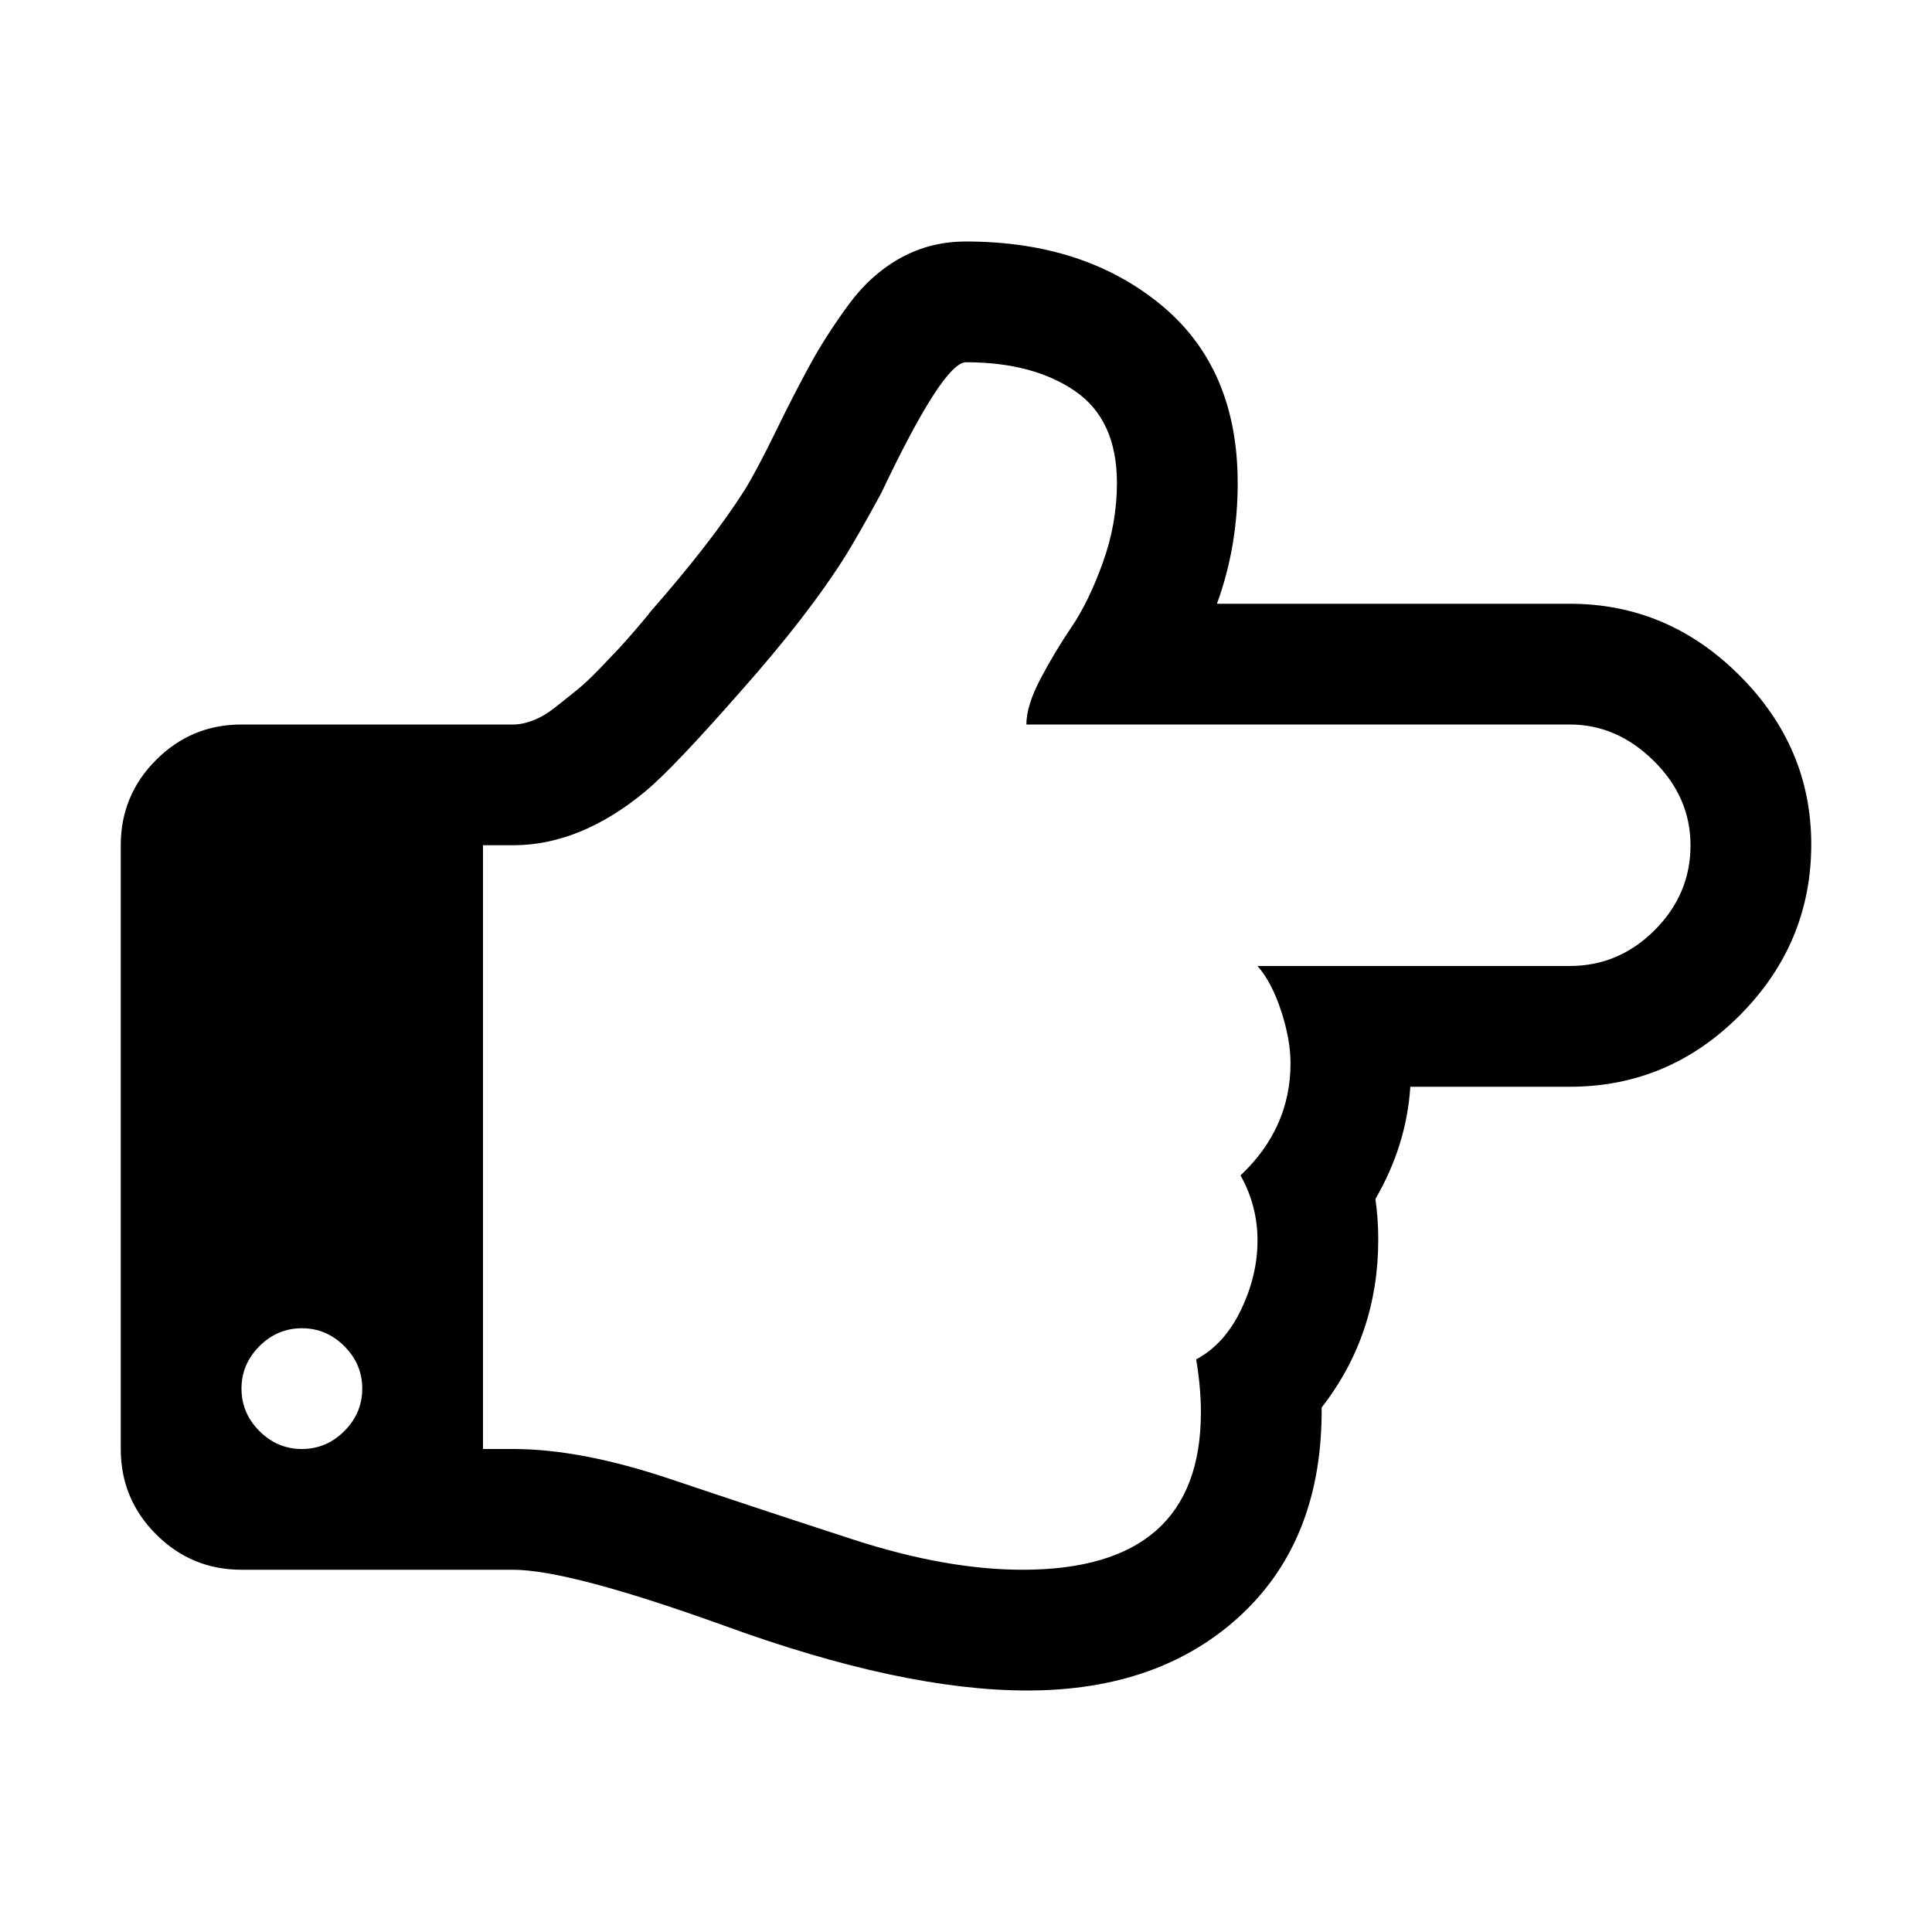 <svg width="2048" height="2048" viewBox="-128 -128 2048 2048" xmlns="http://www.w3.org/2000/svg"><path d="M256 1344q0-26-19-45t-45-19-45 19-19 45 19 45 45 19 45-19 19-45zm1408-576q0-51-39-89.5t-89-38.5h-576q0-20 15-48.5t33-55 33-68 15-84.5q0-67-44.5-97.5t-115.5-30.5q-24 0-90 139-24 44-37 65-40 64-112 145-71 81-101 106-69 57-140 57h-32v640h32q72 0 167 32t193.5 64 179.5 32q189 0 189-167 0-26-5-56 30-16 47.5-52.5t17.5-73.5-18-69q53-50 53-119 0-25-10-55.5t-25-47.5h331q52 0 90-38t38-90zm128-1q0 105-75.5 181t-180.5 76h-169q-4 62-37 119 3 21 3 43 0 101-60 178 1 139-85 219.5t-227 80.5q-133 0-322-69-164-59-223-59h-288q-53 0-90.5-37.5t-37.5-90.5v-640q0-53 37.5-90.5t90.5-37.5h288q10 0 21.5-4.5t23.5-14 22.5-18 24-22.5 20.5-21.5 19-21.5 14-17q65-74 100-129 13-21 33-62t37-72 40.5-63 55-49.5 69.5-17.5q125 0 206.5 67t81.5 189q0 68-22 128h374q104 0 180 76t76 179z"/></svg>